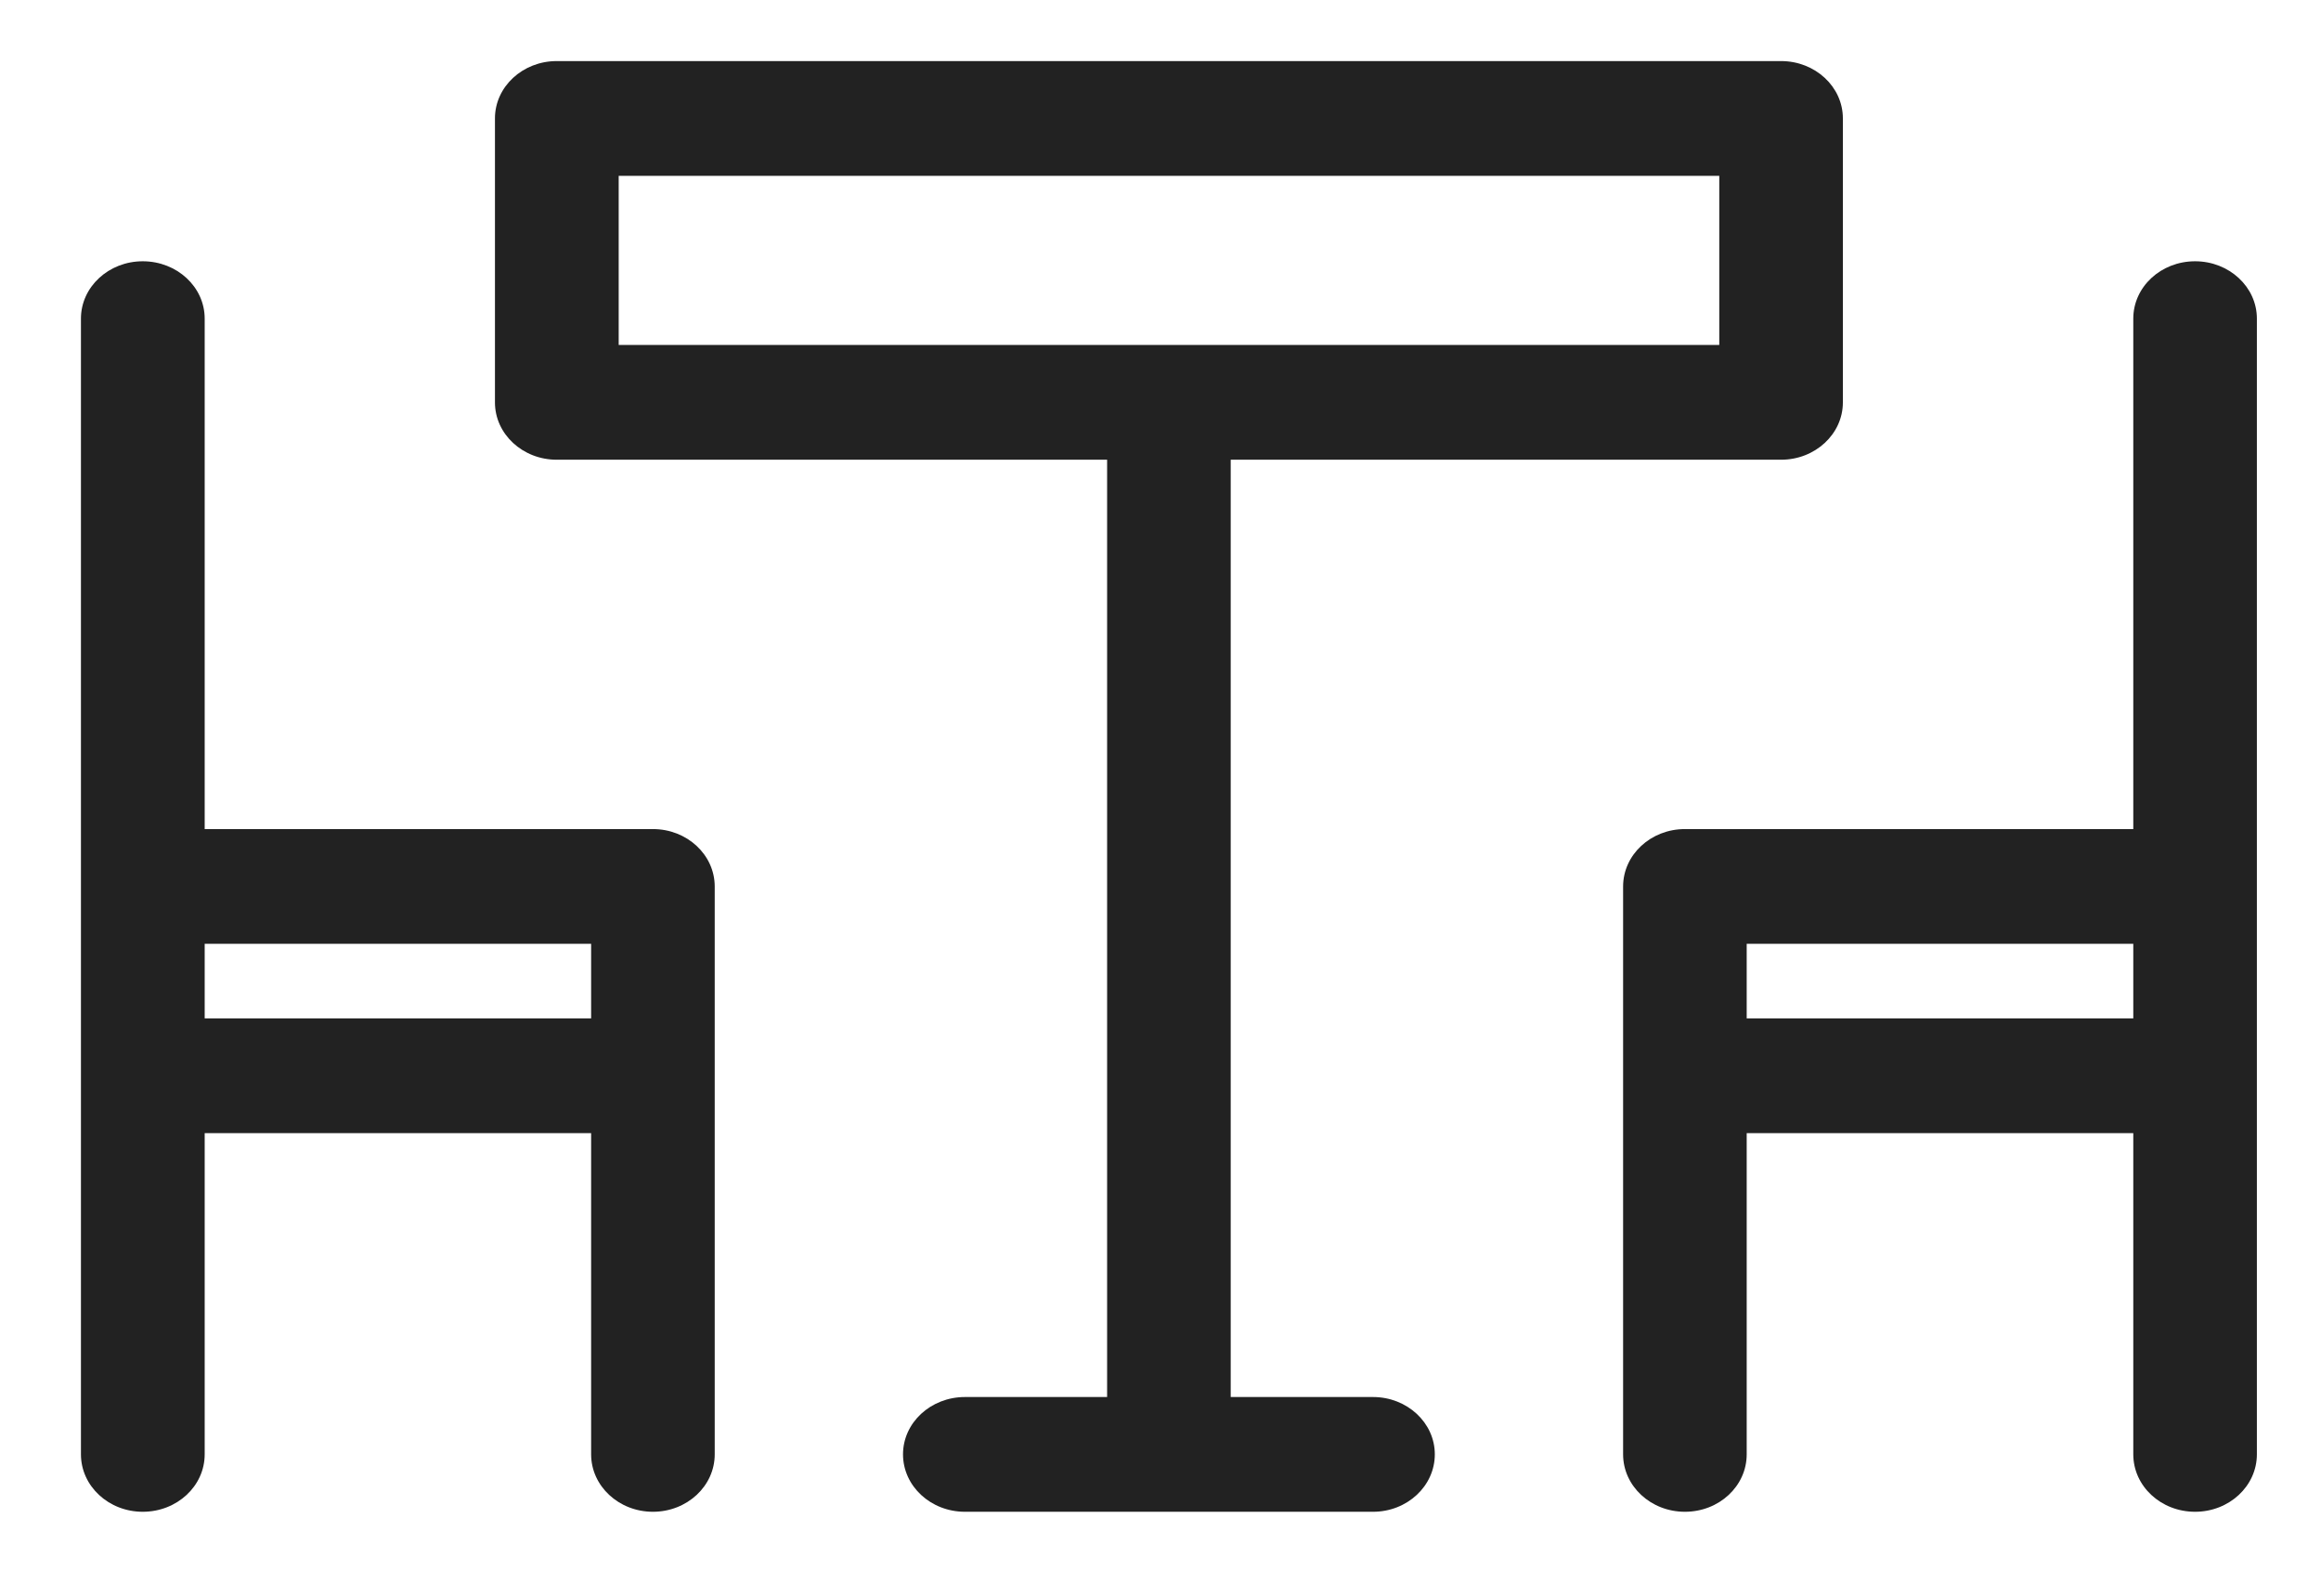 <?xml version="1.0" encoding="UTF-8"?> <svg xmlns="http://www.w3.org/2000/svg" width="16" height="11" viewBox="0 0 16 11" fill="none"><path d="M9.465 9.63H8.484V3.169H12.278C12.513 3.169 12.704 2.992 12.704 2.774V0.816C12.704 0.598 12.513 0.421 12.278 0.421H3.838C3.603 0.421 3.412 0.598 3.412 0.816V2.774C3.412 2.992 3.603 3.169 3.838 3.169H7.632V9.63H6.652C6.416 9.63 6.225 9.807 6.225 10.025C6.225 10.244 6.416 10.421 6.652 10.421H9.465C9.7 10.421 9.891 10.244 9.891 10.025C9.891 9.807 9.7 9.63 9.465 9.63ZM4.265 1.212H11.852V2.378H4.265V1.212Z" fill="#222222"></path><path d="M0.558 10.025C0.558 10.244 0.749 10.421 0.984 10.421C1.22 10.421 1.411 10.244 1.411 10.025V7.811H4.075V10.025C4.075 10.244 4.266 10.421 4.501 10.421C4.736 10.421 4.927 10.244 4.927 10.025V6.111C4.927 5.892 4.736 5.715 4.501 5.715H1.411V2.196C1.411 1.978 1.22 1.801 0.984 1.801C0.749 1.801 0.558 1.978 0.558 2.196V10.025ZM1.411 6.506H4.075V7.02H1.411V6.506Z" fill="#222222"></path><path d="M11.189 10.025C11.189 10.244 11.38 10.421 11.615 10.421C11.851 10.421 12.041 10.244 12.041 10.025V7.811H14.706V10.025C14.706 10.244 14.896 10.421 15.132 10.421C15.367 10.421 15.558 10.244 15.558 10.025V2.196C15.558 1.978 15.367 1.801 15.132 1.801C14.896 1.801 14.706 1.978 14.706 2.196V5.715H11.615C11.38 5.715 11.189 5.892 11.189 6.111V10.025ZM12.041 7.02V6.506H14.706V7.02H12.041Z" fill="#222222"></path></svg> 